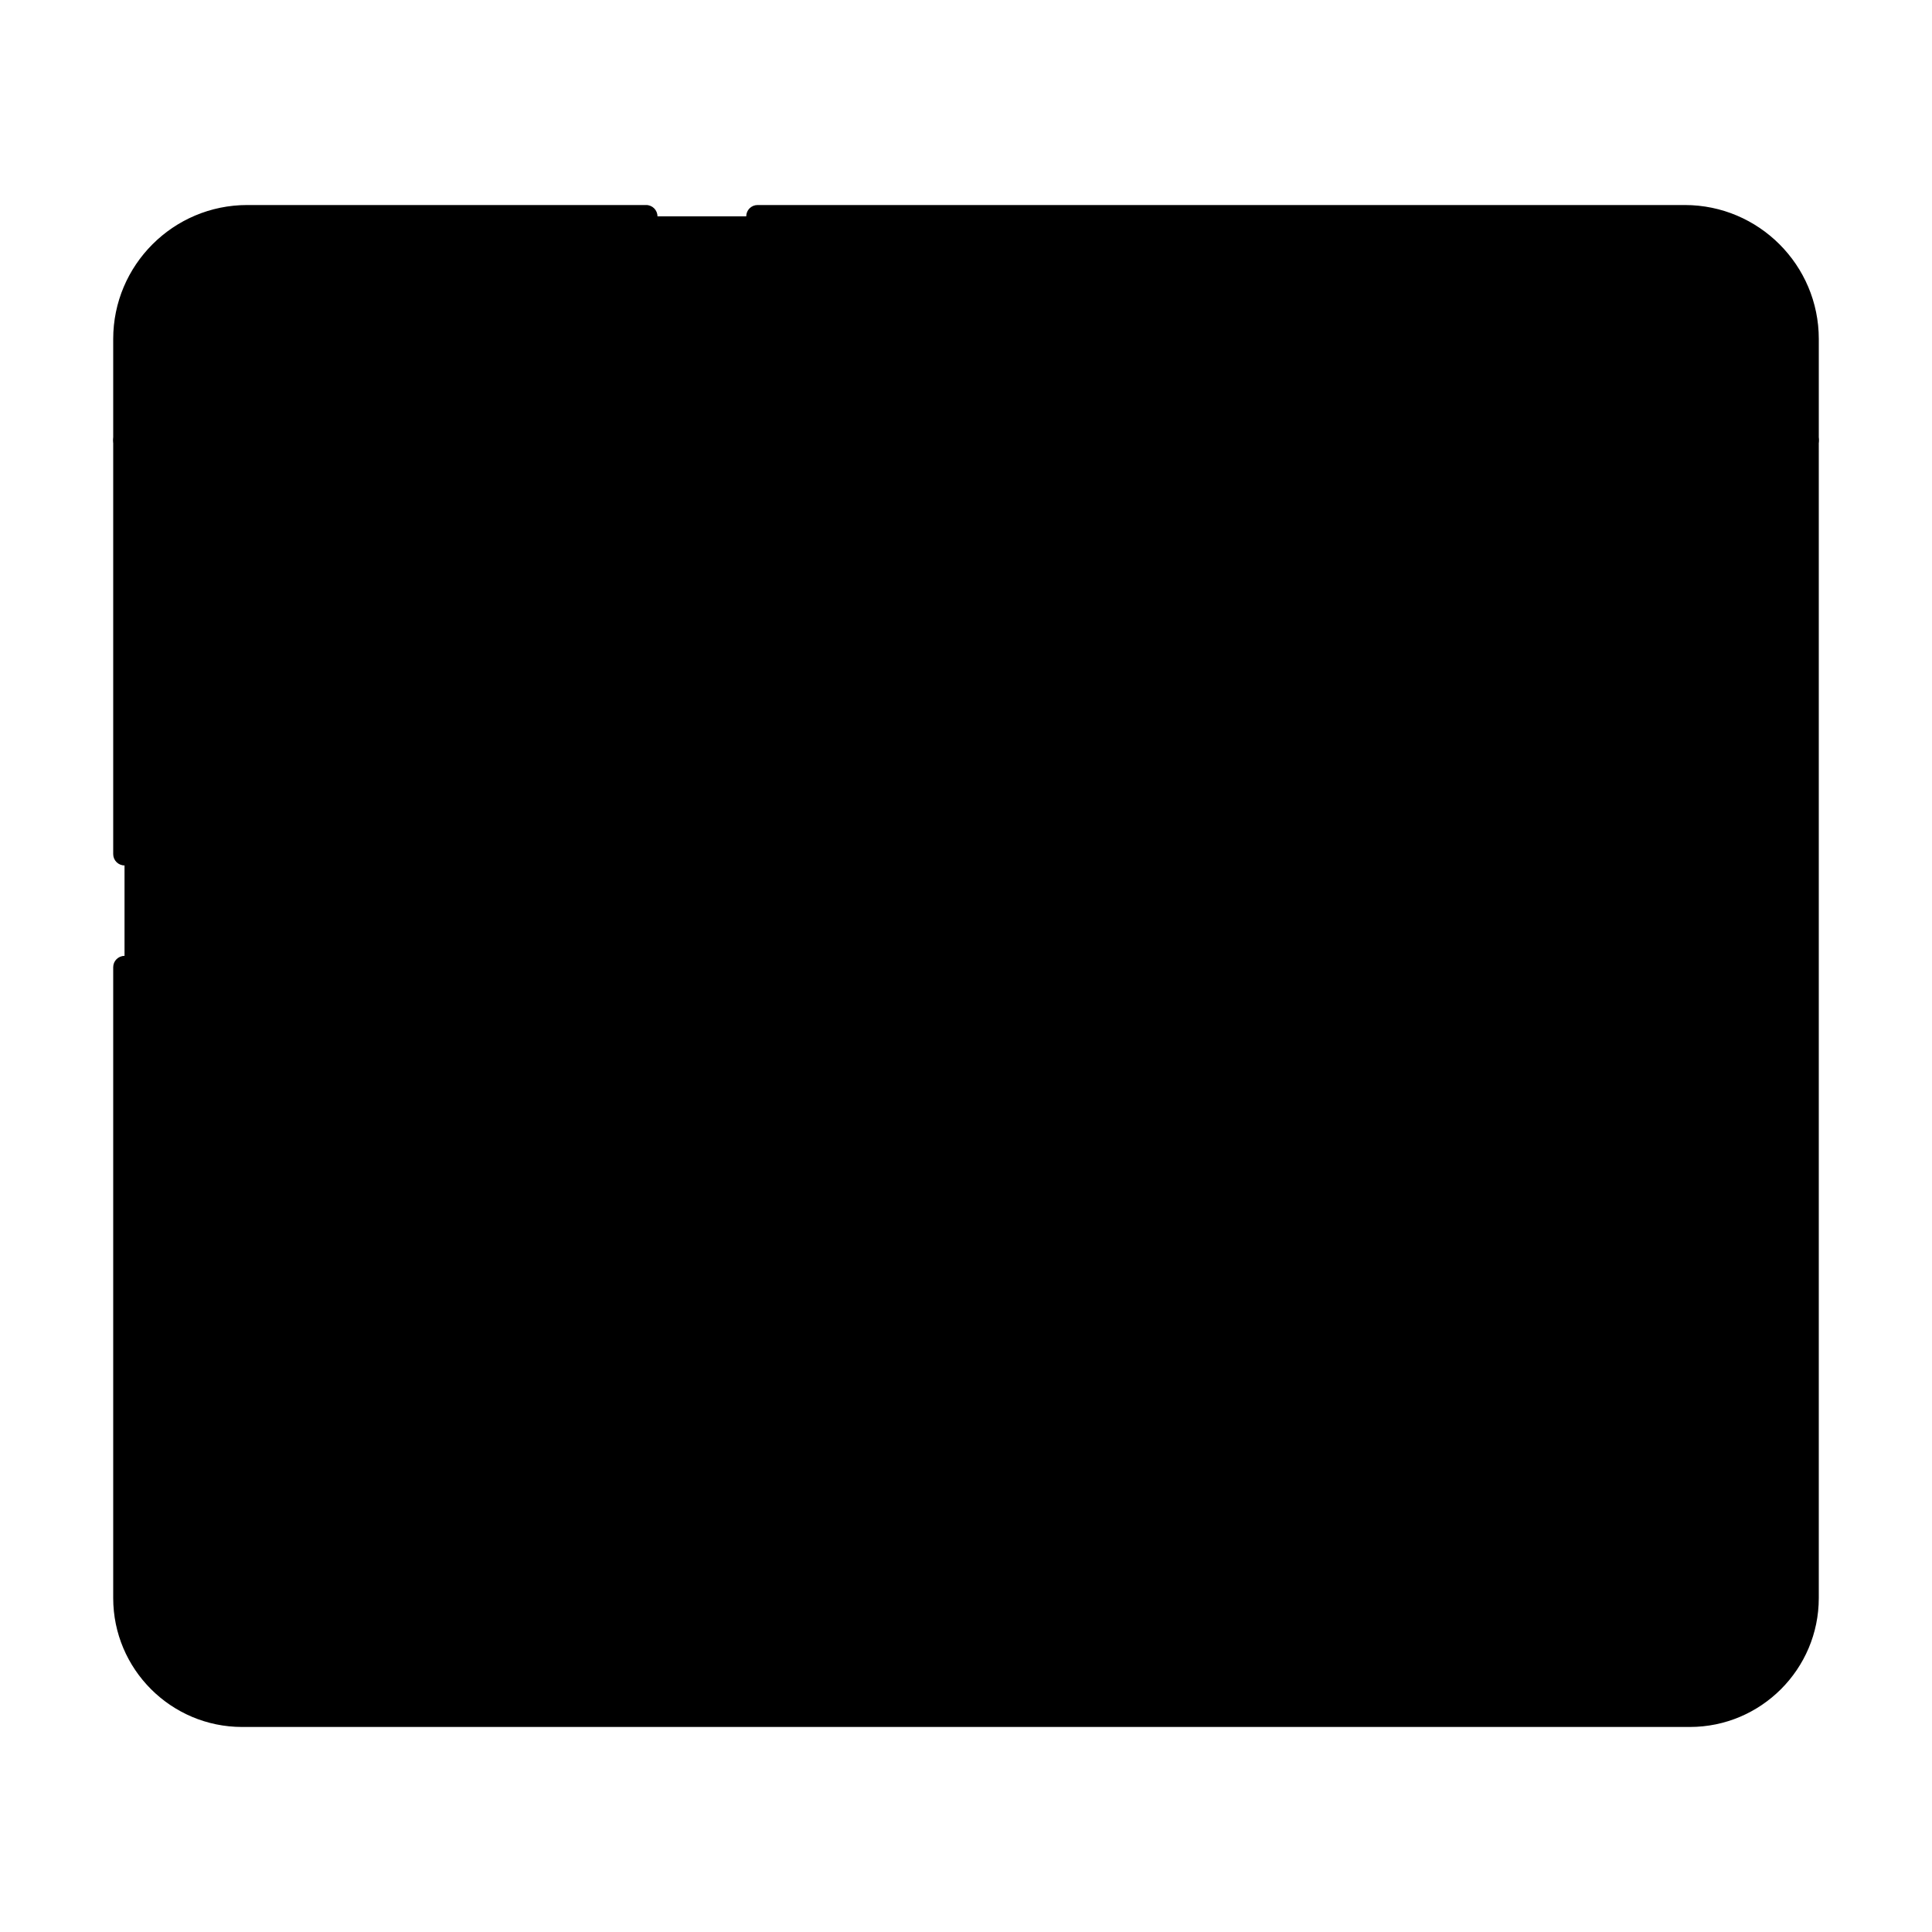 <svg xmlns="http://www.w3.org/2000/svg" id="Layer_2" x="0" y="0" viewBox="0 0 256 256" width="512" height="512"><style> .st0{fill:hsl(8,20.5%,19.6%)}.st1{fill:hsl(46,88.1%,61.0%)}.st2{fill:hsl(18,100.0%,89.2%)}.st3{fill:hsl(336,100.0%,68.4%)}.st4{fill:hsl(7,12.5%,48.2%)}.st5{fill:hsl(179,70.4%,70.4%)}.st9{fill:hsl(7,16.5%,36.5%)}.st11{fill:hsl(18,54.5%,77.5%)}</style><g><g><g><path class="st2" d="M16.5,58.333V211.75c0,8.606,6.977,15.583,15.583,15.583h191.833c8.606,0,15.583-6.977,15.583-15.583V58.333 H16.5z"/></g></g><g><g><path class="st0" d="M239.5,56.833h-223c-0.829,0-1.5,0.672-1.5,1.5v54.842c0,0.828,0.671,1.5,1.5,1.5s1.5-0.672,1.5-1.5V59.833 h220V211.75c0,7.766-6.318,14.083-14.083,14.083H32.083c-7.766,0-14.083-6.317-14.083-14.083v-83.591c0-0.828-0.671-1.5-1.5-1.5 s-1.5,0.672-1.5,1.5v83.591c0,9.42,7.664,17.083,17.083,17.083h191.833c9.42,0,17.083-7.663,17.083-17.083V58.333 C241,57.505,240.329,56.833,239.5,56.833z"/></g></g><g><g><path class="st4" d="M223.25,28.667H32.75c-8.975,0-16.25,7.275-16.25,16.25v13.417h223V44.917 C239.5,35.942,232.225,28.667,223.25,28.667z"/></g></g><g><g><path class="st0" d="M223.25,27.167H100.381c-0.829,0-1.5,0.672-1.5,1.5s0.671,1.5,1.5,1.5H223.25 c8.133,0,14.75,6.617,14.75,14.75v11.916H18V44.917c0-8.133,6.617-14.75,14.75-14.75h52.869c0.829,0,1.5-0.672,1.5-1.5 s-0.671-1.5-1.5-1.5H32.75c-9.788,0-17.75,7.963-17.75,17.75v13.416c0,0.828,0.671,1.5,1.5,1.5h223c0.829,0,1.5-0.672,1.5-1.5 V44.917C241,35.13,233.038,27.167,223.25,27.167z"/></g></g><g><g><circle class="st3" cx="162" cy="43.667" r="6.75"/></g></g><g><g><path class="st0" d="M162,35.417c-4.549,0-8.25,3.701-8.25,8.25s3.701,8.25,8.25,8.25c4.549,0,8.25-3.701,8.25-8.25 S166.549,35.417,162,35.417z M162,48.917c-2.895,0-5.25-2.355-5.25-5.25s2.355-5.25,5.25-5.25s5.25,2.355,5.25,5.25 S164.895,48.917,162,48.917z"/></g></g><g><g><circle class="st1" cx="190.25" cy="43.667" r="6.75"/></g></g><g><g><path class="st0" d="M190.25,35.417c-4.549,0-8.25,3.701-8.25,8.25s3.701,8.25,8.25,8.25c4.549,0,8.25-3.701,8.25-8.25 S194.799,35.417,190.25,35.417z M190.25,48.917c-2.895,0-5.25-2.355-5.25-5.25s2.355-5.25,5.25-5.25s5.25,2.355,5.25,5.25 S193.145,48.917,190.25,48.917z"/></g></g><g><g><circle class="st5" cx="218.5" cy="43.667" r="6.75"/></g></g><g><g><path class="st0" d="M218.5,35.417c-4.549,0-8.25,3.701-8.25,8.25s3.701,8.25,8.25,8.25c4.549,0,8.25-3.701,8.25-8.25 S223.049,35.417,218.5,35.417z M218.5,48.917c-2.895,0-5.25-2.355-5.25-5.25s2.355-5.25,5.25-5.25s5.25,2.355,5.25,5.25 S221.395,48.917,218.5,48.917z"/></g></g><g><g><circle class="st1" cx="128" cy="143.963" r="67.037"/></g></g><g><g><path class="st0" d="M128,75.425c-37.792,0-68.538,30.746-68.538,68.538c0,37.791,30.746,68.537,68.538,68.537 s68.538-30.746,68.538-68.537C196.538,106.171,165.792,75.425,128,75.425z M128,209.5c-36.138,0-65.538-29.399-65.538-65.537 S91.862,78.425,128,78.425s65.538,29.4,65.538,65.538S164.138,209.5,128,209.5z"/></g></g><g><g><path class="st3" d="M166.263,140.31l-54.833-31.657c-3.61-2.084-8.123,0.521-8.123,4.69v63.315c0,4.169,4.513,6.774,8.123,4.69 l54.833-31.658C169.873,147.605,169.873,142.395,166.263,140.31z"/></g></g><g><g><path class="st0" d="M167.013,139.011l-54.833-31.657c-2.165-1.25-4.75-1.25-6.916,0c-2.165,1.25-3.458,3.489-3.458,5.989v63.314 c0,2.5,1.293,4.739,3.458,5.989c1.083,0.625,2.27,0.938,3.458,0.938c1.188,0,2.375-0.312,3.457-0.938l54.833-31.657 c2.165-1.25,3.458-3.489,3.458-5.989S169.178,140.261,167.013,139.011z M165.513,148.392l-54.833,31.657 c-1.226,0.707-2.689,0.708-3.916-0.001c-1.225-0.707-1.958-1.975-1.958-3.391v-63.314c0-1.416,0.732-2.684,1.958-3.391 c0.613-0.354,1.286-0.531,1.958-0.531c0.672,0,1.345,0.177,1.957,0.53l54.833,31.657c1.226,0.708,1.958,1.976,1.958,3.392 S166.739,147.684,165.513,148.392z"/></g></g><g><g><path class="st11" d="M223,59.83v151.92c0,7.77-6.32,14.08-14.08,14.08h15c7.76,0,14.08-6.31,14.08-14.08V59.83H223z"/></g></g><g><g><path class="st9" d="M223.25,30.17h-15c4.55,0,8.63,2.07,11.33,5.32c4.04,0.53,7.17,4,7.17,8.18c0,2.89-1.49,5.44-3.75,6.91v6.25 h15V44.92C238,36.78,231.38,30.17,223.25,30.17z"/></g></g></g></svg>